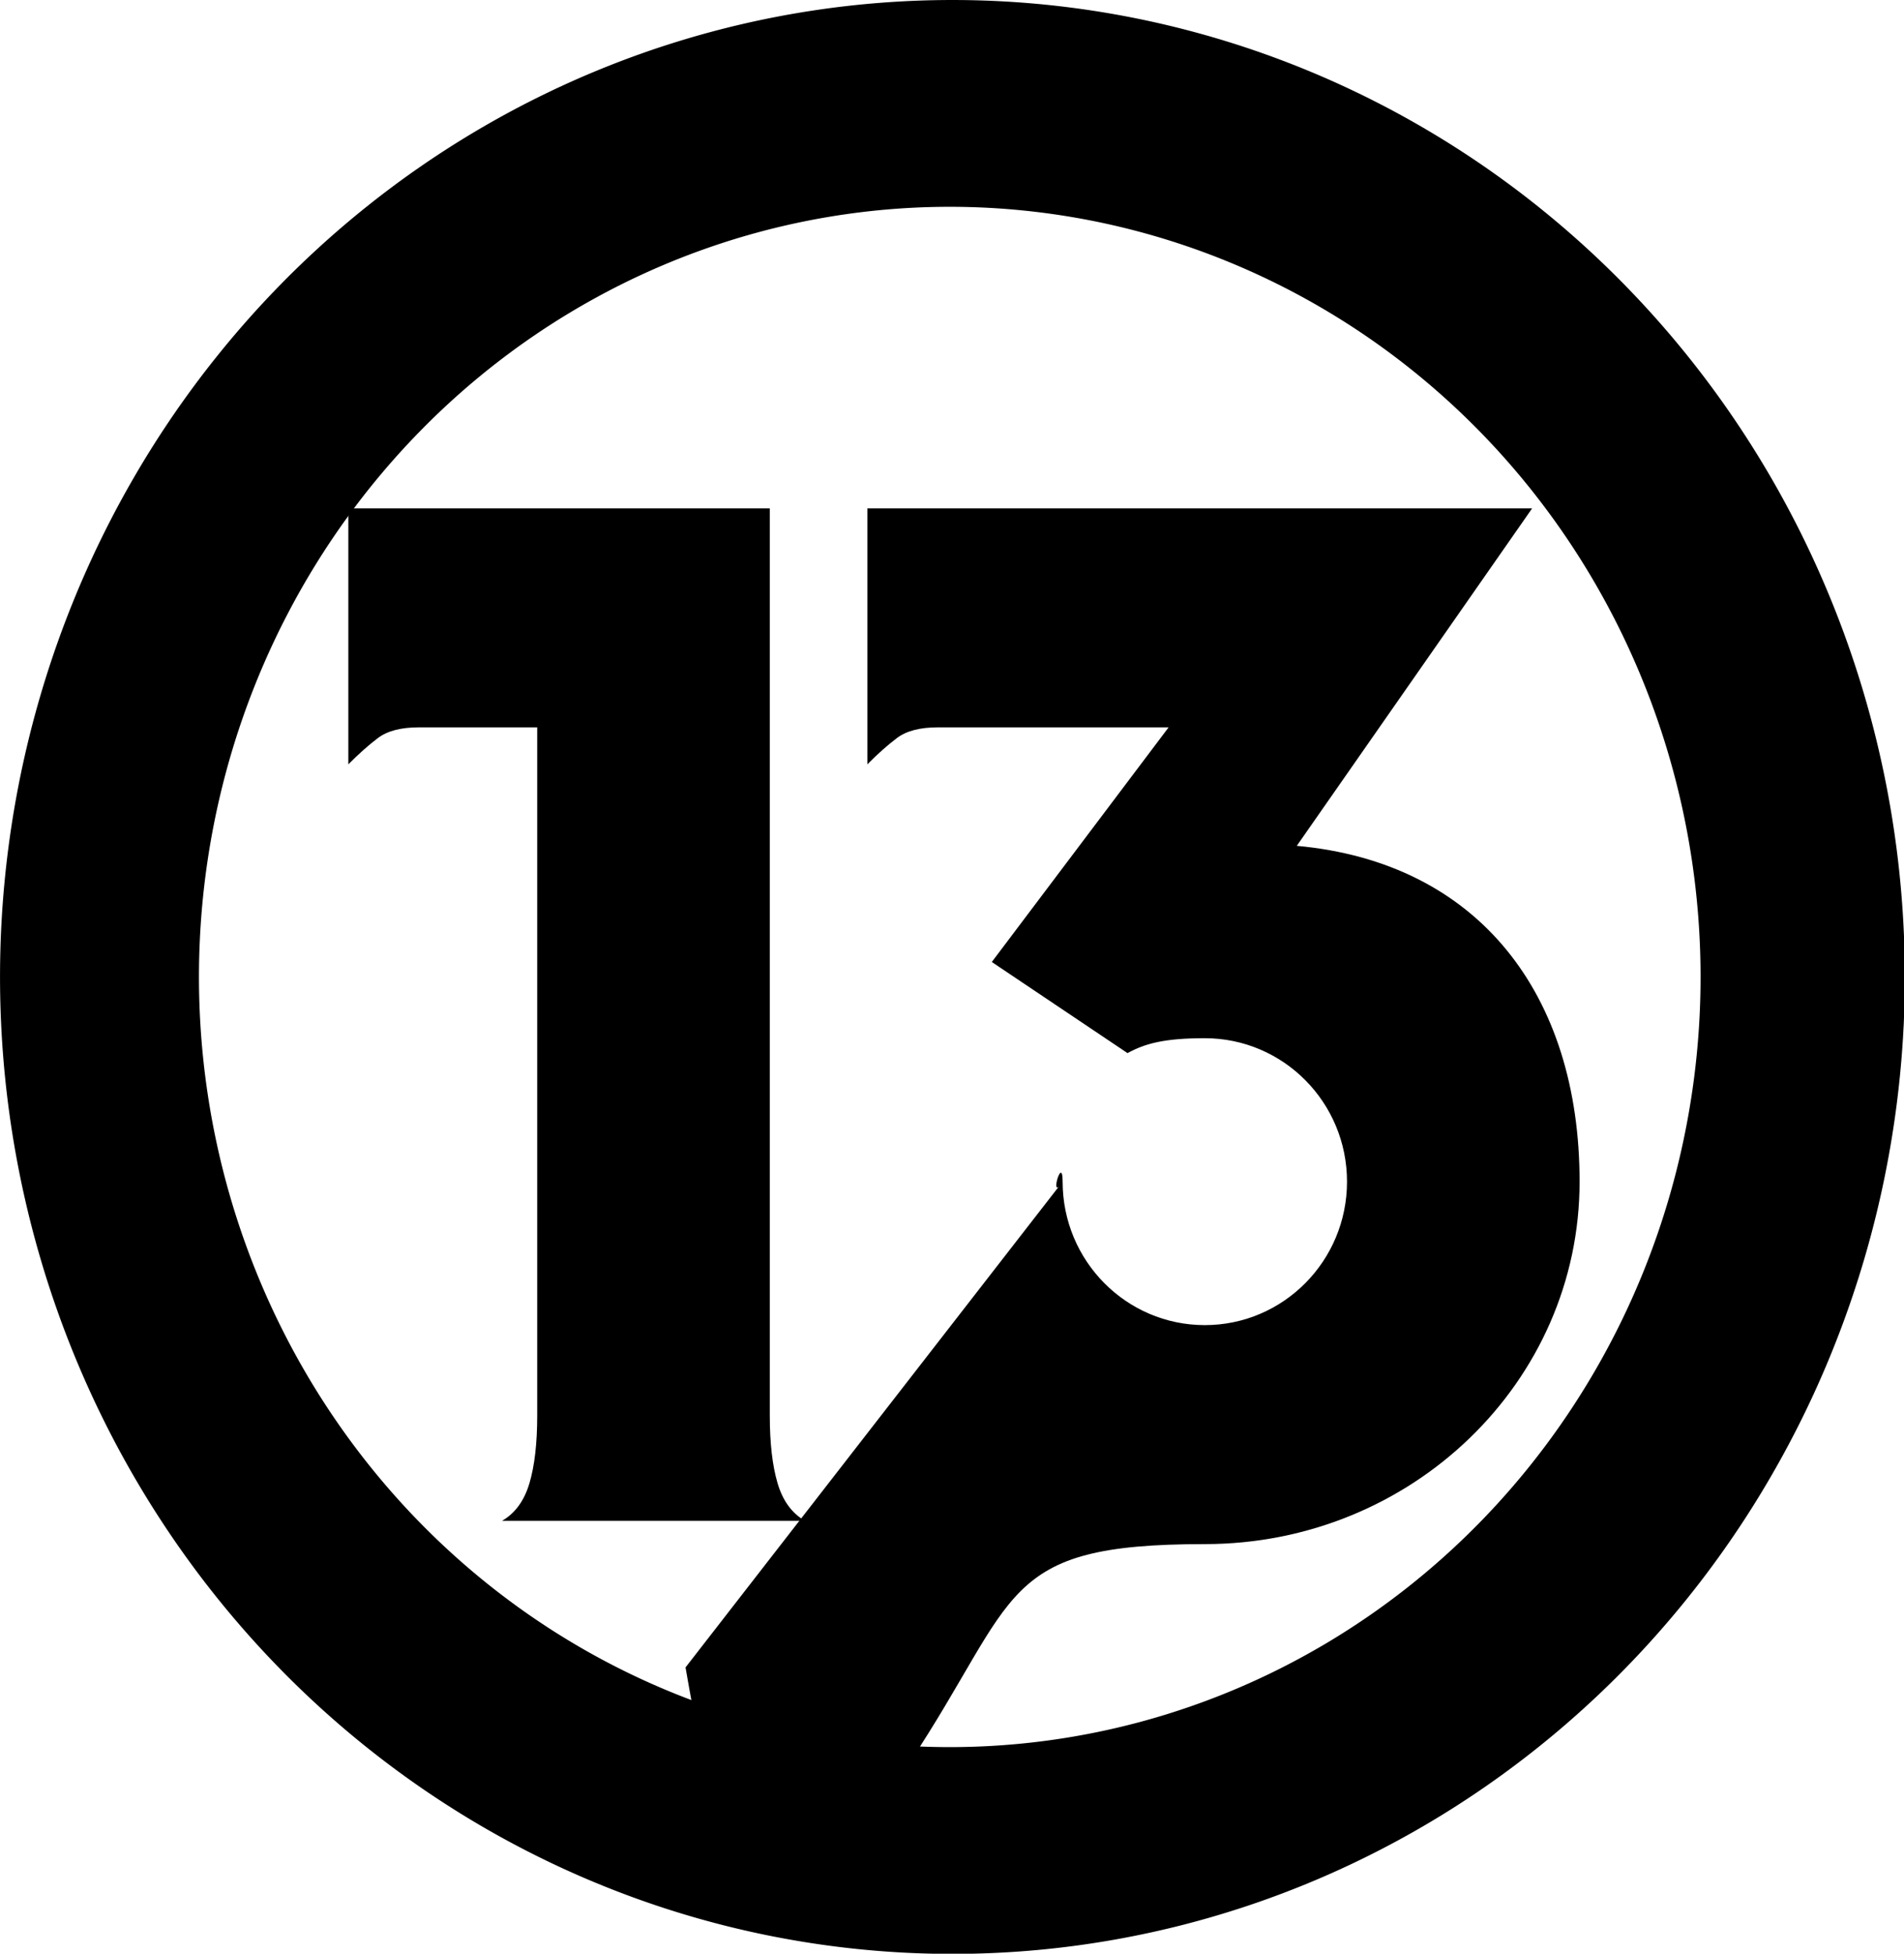 <?xml version="1.0" encoding="UTF-8" standalone="no"?>
<svg
   xmlns:dc="http://purl.org/dc/elements/1.1/"
   xmlns:cc="http://creativecommons.org/ns#"
   xmlns:rdf="http://www.w3.org/1999/02/22-rdf-syntax-ns#"
   xmlns:svg="http://www.w3.org/2000/svg"
   xmlns="http://www.w3.org/2000/svg"
   xmlns:xlink="http://www.w3.org/1999/xlink"
   xmlns:sodipodi="http://sodipodi.sourceforge.net/DTD/sodipodi-0.dtd"
   xmlns:inkscape="http://www.inkscape.org/namespaces/inkscape"
   viewBox="0 0 339.517 348.287"
   version="1.1"
   id="svg1365"
   sodipodi:docname="WMGR_circle13-earlier_variant.svg"
   width="339.517"
   height="348.287"
   inkscape:version="1.0.2 (e86c870879, 2021-01-15, custom)">
  <sodipodi:namedview
     pagecolor="#ffffff"
     bordercolor="#666666"
     borderopacity="1"
     objecttolerance="10"
     gridtolerance="10"
     guidetolerance="10"
     inkscape:pageopacity="0"
     inkscape:pageshadow="2"
     inkscape:window-width="1366"
     inkscape:window-height="705"
     id="namedview1367"
     showgrid="false"
     inkscape:zoom="0.54771863"
     inkscape:cx="617.82788"
     inkscape:cy="248.61793"
     inkscape:window-x="-8"
     inkscape:window-y="-8"
     inkscape:window-maximized="1"
     inkscape:current-layer="svg1365" />
  <defs
     id="defs145">
    <radialGradient
       id="radial-gradient-4"
       cx="152.01"
       cy="100.64"
       fx="123.24"
       r="198.38"
       gradientUnits="userSpaceOnUse"
       xlink:href="#radial-gradient">
      <stop
         offset="0"
         stop-color="#5494ff"
         id="stop4751" />
      <stop
         offset="0.2"
         stop-color="#5291fe"
         id="stop4753" />
      <stop
         offset="0.2"
         stop-color="#4b87fd"
         id="stop4755" />
      <stop
         offset="0.28"
         stop-color="#3f77fa"
         id="stop4757" />
      <stop
         offset="0.35"
         stop-color="#2f60f6"
         id="stop4759" />
      <stop
         offset="0.42"
         stop-color="#1a43f1"
         id="stop4761" />
      <stop
         offset="0.48"
         stop-color="#011fea"
         id="stop4763" />
      <stop
         offset="0.48"
         stop-color="#001eea"
         id="stop4765" />
      <stop
         offset="0.6"
         stop-color="#001ee7"
         id="stop4767" />
      <stop
         offset="0.69"
         stop-color="#001cdd"
         id="stop4769" />
      <stop
         offset="0.77"
         stop-color="#001acd"
         id="stop4771" />
      <stop
         offset="0.85"
         stop-color="#0017b6"
         id="stop4773" />
      <stop
         offset="0.92"
         stop-color="#001298"
         id="stop4775" />
      <stop
         offset="0.98"
         stop-color="#000d74"
         id="stop4777" />
      <stop
         offset="1"
         stop-color="#000c6a"
         id="stop4779" />
    </radialGradient>
    <radialGradient
       id="radial-gradient"
       cx="152.01"
       cy="100.64"
       fx="123.24"
       r="198.38"
       gradientUnits="userSpaceOnUse"
       fy="100.64"
       fr="0"
       spreadMethod="pad">
      <stop
         offset="0"
         stop-color="#5494ff"
         id="stop4720" />
      <stop
         offset="0.2"
         stop-color="#5291fe"
         id="stop4722" />
      <stop
         offset="0.2"
         stop-color="#4b87fd"
         id="stop4724" />
      <stop
         offset="0.28"
         stop-color="#3f77fa"
         id="stop4726" />
      <stop
         offset="0.35"
         stop-color="#2f60f6"
         id="stop4728" />
      <stop
         offset="0.42"
         stop-color="#1a43f1"
         id="stop4730" />
      <stop
         offset="0.48"
         stop-color="#011fea"
         id="stop4732" />
      <stop
         offset="0.48"
         stop-color="#001eea"
         id="stop4734" />
      <stop
         offset="0.6"
         stop-color="#001ee7"
         id="stop4736" />
      <stop
         offset="0.69"
         stop-color="#001cdd"
         id="stop4738" />
      <stop
         offset="0.77"
         stop-color="#001acd"
         id="stop4740" />
      <stop
         offset="0.85"
         stop-color="#0017b6"
         id="stop4742" />
      <stop
         offset="0.92"
         stop-color="#001298"
         id="stop4744" />
      <stop
         offset="0.98"
         stop-color="#000d74"
         id="stop4746" />
      <stop
         offset="1"
         stop-color="#000c6a"
         id="stop4748" />
    </radialGradient>
    <style
       id="style10">.cls-1{isolation:isolate;}.cls-2{opacity:0.7;}.cls-2,.cls-3,.cls-8{mix-blend-mode:multiply;}.cls-3{opacity:0.76;}.cls-4{fill:#fff;}.cls-5{fill:url(#radial-gradient);}.cls-6{fill:#000e6a;}.cls-7{opacity:0.4;fill:url(#linear-gradient);}.cls-8{opacity:0.75;}.cls-11,.cls-9{fill:none;}.cls-9{stroke:#000;stroke-width:2.22px;}.cls-10{mix-blend-mode:screen;fill:url(#linear-gradient-2);}.cls-12{fill:url(#linear-gradient-3);}.cls-13{fill:#09191e;}.cls-14{fill:url(#linear-gradient-4);}.cls-15{fill:url(#linear-gradient-5);}.cls-16{fill:url(#linear-gradient-6);}.cls-17{fill:url(#linear-gradient-7);}.cls-18{fill:url(#linear-gradient-8);}.cls-19{fill:#423f3f;}.cls-20{fill:#413e3e;}.cls-21{fill:#403e3d;}.cls-22{fill:#403d3d;}.cls-23{fill:#3f3d3c;}.cls-24{fill:#3f3c3c;}.cls-25{fill:#3e3c3b;}.cls-26{fill:#3e3b3b;}.cls-27{fill:#3d3b3a;}.cls-28{fill:#3d3a3a;}.cls-29{fill:#3c3a39;}.cls-30{fill:#3c3939;}.cls-31{fill:#3b3938;}.cls-32{fill:#3b3838;}.cls-33{fill:#3a3837;}.cls-34{fill:#3a3737;}.cls-35{fill:#393736;}.cls-36{fill:#393636;}.cls-37{fill:#383635;}.cls-38{fill:#383535;}.cls-39{fill:#373534;}.cls-40{fill:#373434;}.cls-41{fill:#363433;}.cls-42{fill:#363333;}.cls-43{fill:#353332;}.cls-44{fill:#353232;}.cls-45{fill:#343231;}.cls-46{fill:#343131;}.cls-47{fill:#333130;}.cls-48{fill:#333030;}.cls-49{fill:#32302f;}.cls-50{fill:#322f2f;}.cls-51{fill:#312f2e;}.cls-52{fill:#312e2e;}.cls-53{fill:#302e2d;}.cls-54{fill:#302d2d;}.cls-55{fill:#2f2d2c;}.cls-56{fill:#2f2c2c;}.cls-57{fill:#2e2c2b;}.cls-58{fill:#2e2b2b;}.cls-59{fill:#2d2b2a;}.cls-60{fill:#2d2a2a;}.cls-61{fill:#2c2a29;}.cls-62{fill:#2c2929;}.cls-63{fill:#2b2928;}.cls-64{fill:#2b2828;}.cls-65{fill:#2a2827;}.cls-66{fill:#292726;}.cls-67{fill:#3b3939;}.cls-68{fill:#3a3939;}.cls-69{fill:#3a3838;}.cls-70{fill:#393838;}.cls-71{fill:#393737;}.cls-72{fill:#383737;}.cls-73{fill:#383636;}.cls-74{fill:#373636;}.cls-75{fill:#373535;}.cls-76{fill:#363535;}.cls-77{fill:#363434;}.cls-78{fill:#353434;}.cls-79{fill:#353333;}.cls-80{fill:#343333;}.cls-81{fill:#343232;}.cls-82{fill:#333232;}.cls-83{fill:#333131;}.cls-84{fill:#323131;}.cls-85{fill:#323030;}.cls-86{fill:#313030;}.cls-87{fill:#312f2f;}.cls-88{fill:#302f2f;}.cls-89{fill:#302e2e;}.cls-90{fill:#2f2e2e;}.cls-91{fill:#2f2d2d;}.cls-92{fill:#2e2d2d;}.cls-93{fill:#2e2c2c;}.cls-94{fill:#2d2c2c;}.cls-95{fill:#2d2b2b;}.cls-96{fill:#2c2b2b;}.cls-97{fill:#2c2a2a;}.cls-98{fill:#2b2a2a;}.cls-99{fill:#2b2929;}.cls-100{fill:#2a2929;}.cls-101{fill:#2a2828;}.cls-102{fill:#292828;}.cls-103{fill:#292727;}.cls-104{fill:#282727;}.cls-105{fill:#282626;}.cls-106{fill:#272626;}.cls-107{fill:#272525;}.cls-108{fill:#262525;}.cls-109{fill:#262424;}.cls-110{fill:#252424;}.cls-111{fill:#252323;}.cls-112{fill:#242323;}.cls-113{fill:#242222;}.cls-114{fill:#232222;}.cls-115{fill:#232121;}.cls-116{fill:#222121;}.cls-117{fill:#222020;}.cls-118{fill:#212020;}.cls-119{fill:#201f1f;}.cls-120{fill:#1f1e1e;}.cls-121{fill:#1e1d1d;}.cls-122{fill:#1d1c1c;}.cls-123{fill:#1c1b1b;}.cls-124{fill:#1b1a1a;}.cls-125{fill:#1a1919;}.cls-126{fill:#191919;}.cls-127{fill:#191818;}.cls-128{fill:#181818;}.cls-129{fill:#181717;}.cls-130{fill:#171717;}.cls-131{fill:#171616;}.cls-132{fill:#161616;}.cls-133{fill:#161515;}.cls-134{fill:#151515;}.cls-135{fill:#151414;}.cls-136{fill:#141414;}.cls-137{fill:#141313;}.cls-138{fill:#131313;}.cls-139{fill:#131212;}.cls-140{fill:#121212;}.cls-141{fill:#121111;}.cls-142{fill:#111;}.cls-143{fill:#111010;}.cls-144{fill:#101010;}.cls-145{fill:#100f0f;}.cls-146{fill:#0f0f0f;}.cls-147{fill:#0f0e0e;}.cls-148{fill:#0e0e0e;}.cls-149{fill:#0e0d0d;}.cls-150{fill:#0d0d0d;}.cls-151{fill:#0d0c0c;}.cls-152{fill:#0c0c0c;}.cls-153{fill:#0c0b0b;}.cls-154{fill:#0b0b0b;}.cls-155{fill:#0b0a0a;}.cls-156{fill:#0a0a0a;}.cls-157{fill:#0a0909;}.cls-158{fill:#090909;}.cls-159{fill:#090808;}.cls-160{fill:#080808;}.cls-161{fill:#080707;}.cls-162{fill:#070707;}.cls-163{fill:#070606;}.cls-164{fill:#060606;}.cls-165{fill:#060505;}.cls-166{fill:#050505;}.cls-167{fill:#050404;}.cls-168{fill:#040404;}.cls-169{fill:#040303;}.cls-170{fill:#030303;}.cls-171{fill:#030202;}.cls-172{fill:#020202;}.cls-173{fill:#020101;}.cls-174{fill:#010101;}.cls-175{fill:#010000;}.cls-176{fill:url(#linear-gradient-9);}.cls-177{fill:url(#radial-gradient-2);}</style>
    <radialGradient
       id="radial-gradient-4-1"
       cx="152.01"
       cy="100.64"
       fx="123.24"
       r="198.38"
       gradientUnits="userSpaceOnUse"
       xlink:href="#radial-gradient">
      <stop
         offset="0"
         stop-color="#5494ff"
         id="stop12" />
      <stop
         offset="0.2"
         stop-color="#5291fe"
         id="stop14" />
      <stop
         offset="0.2"
         stop-color="#4b87fd"
         id="stop16" />
      <stop
         offset="0.28"
         stop-color="#3f77fa"
         id="stop18" />
      <stop
         offset="0.35"
         stop-color="#2f60f6"
         id="stop20" />
      <stop
         offset="0.42"
         stop-color="#1a43f1"
         id="stop22" />
      <stop
         offset="0.48"
         stop-color="#011fea"
         id="stop24" />
      <stop
         offset="0.48"
         stop-color="#001eea"
         id="stop26" />
      <stop
         offset="0.6"
         stop-color="#001ee7"
         id="stop28" />
      <stop
         offset="0.69"
         stop-color="#001cdd"
         id="stop30" />
      <stop
         offset="0.77"
         stop-color="#001acd"
         id="stop32" />
      <stop
         offset="0.85"
         stop-color="#0017b6"
         id="stop34" />
      <stop
         offset="0.92"
         stop-color="#001298"
         id="stop36" />
      <stop
         offset="0.98"
         stop-color="#000d74"
         id="stop38" />
      <stop
         offset="1"
         stop-color="#000c6a"
         id="stop40" />
    </radialGradient>
    <linearGradient
       id="linear-gradient"
       x1="153.82"
       y1="166.8"
       x2="153.82"
       y2="48.51"
       gradientUnits="userSpaceOnUse">
      <stop
         offset="0"
         stop-color="#fff"
         stop-opacity="0"
         id="stop43" />
      <stop
         offset="0.19"
         stop-color="#fff"
         stop-opacity="0.23"
         id="stop45" />
      <stop
         offset="0.49"
         stop-color="#fff"
         stop-opacity="0.56"
         id="stop47" />
      <stop
         offset="0.73"
         stop-color="#fff"
         stop-opacity="0.8"
         id="stop49" />
      <stop
         offset="0.91"
         stop-color="#fff"
         stop-opacity="0.94"
         id="stop51" />
      <stop
         offset="1"
         stop-color="#fff"
         id="stop53" />
    </linearGradient>
    <linearGradient
       id="linear-gradient-2"
       x1="351.09"
       y1="193.4"
       x2="351.4"
       y2="193.4"
       gradientUnits="userSpaceOnUse">
      <stop
         offset="0"
         stop-color="#41250f"
         id="stop56" />
      <stop
         offset="0.35"
         stop-color="#3e240e"
         id="stop58" />
      <stop
         offset="0.56"
         stop-color="#361f0c"
         id="stop60" />
      <stop
         offset="0.74"
         stop-color="#281709"
         id="stop62" />
      <stop
         offset="0.89"
         stop-color="#130b04"
         id="stop64" />
      <stop
         offset="1"
         id="stop66" />
    </linearGradient>
    <linearGradient
       id="linear-gradient-3"
       x1="270.13"
       y1="267.56"
       x2="270.13"
       y2="238.45"
       gradientUnits="userSpaceOnUse">
      <stop
         offset="0.08"
         stop-color="#09191e"
         id="stop69" />
      <stop
         offset="0.41"
         stop-color="#071519"
         id="stop71" />
      <stop
         offset="0.81"
         stop-color="#030809"
         id="stop73" />
      <stop
         offset="1"
         id="stop75" />
    </linearGradient>
    <linearGradient
       id="linear-gradient-4"
       x1="265.87"
       y1="243.76"
       x2="277.3"
       y2="257.38"
       gradientUnits="userSpaceOnUse">
      <stop
         offset="0"
         stop-color="#545454"
         id="stop78" />
      <stop
         offset="0.24"
         stop-color="#414243"
         id="stop80" />
      <stop
         offset="0.64"
         stop-color="#181c20"
         id="stop82" />
      <stop
         offset="0.77"
         stop-color="#15181a"
         id="stop84" />
      <stop
         offset="1"
         stop-color="#121515"
         id="stop86" />
    </linearGradient>
    <linearGradient
       id="linear-gradient-5"
       x1="276.7"
       y1="190.94"
       x2="324.72"
       y2="238.96"
       gradientUnits="userSpaceOnUse">
      <stop
         offset="0"
         stop-color="#c1c2c2"
         id="stop89" />
      <stop
         offset="0.05"
         stop-color="#b6b7b7"
         id="stop91" />
      <stop
         offset="0.67"
         stop-color="#403c3d"
         id="stop93" />
      <stop
         offset="0.94"
         stop-color="#100b0c"
         id="stop95" />
    </linearGradient>
    <linearGradient
       id="linear-gradient-6"
       x1="296.62"
       y1="251.32"
       x2="296.62"
       y2="256.43"
       gradientUnits="userSpaceOnUse">
      <stop
         offset="0"
         stop-color="#231e1e"
         id="stop98" />
      <stop
         offset="1"
         id="stop100" />
    </linearGradient>
    <linearGradient
       id="linear-gradient-7"
       x1="560.58"
       y1="1049.11"
       x2="551.75"
       y2="1021.95"
       gradientTransform="rotate(25.4,2204.626,226.469)"
       gradientUnits="userSpaceOnUse">
      <stop
         offset="0.08"
         stop-color="#09191e"
         id="stop103" />
      <stop
         offset="0.43"
         id="stop105" />
    </linearGradient>
    <linearGradient
       id="linear-gradient-8"
       x1="1095.3"
       y1="2605.99"
       x2="1085.74"
       y2="2576.55"
       gradientTransform="matrix(1,0.08,-0.08,1,-547.64,-2425.6)"
       xlink:href="#linear-gradient-7" />
    <linearGradient
       id="linear-gradient-9"
       x1="351.77"
       y1="209.46"
       x2="247.05"
       y2="209.46"
       gradientUnits="userSpaceOnUse">
      <stop
         offset="0.02"
         id="stop109" />
      <stop
         offset="0.58"
         stop-color="#fff"
         id="stop111" />
      <stop
         offset="0.76"
         stop-color="#fdfdfd"
         id="stop113" />
      <stop
         offset="0.83"
         stop-color="#f7f7f6"
         id="stop115" />
      <stop
         offset="0.88"
         stop-color="#ebeceb"
         id="stop117" />
      <stop
         offset="0.92"
         stop-color="#dbdcda"
         id="stop119" />
      <stop
         offset="0.95"
         stop-color="#c6c7c4"
         id="stop121" />
      <stop
         offset="0.98"
         stop-color="#acaea9"
         id="stop123" />
      <stop
         offset="1"
         stop-color="#90928c"
         id="stop125" />
    </linearGradient>
    <radialGradient
       id="radial-gradient-2"
       cx="388.26"
       cy="829.41"
       r="30.87"
       gradientTransform="matrix(0.8,0.6,-1.22,1.6,1042.19,-1239.97)"
       gradientUnits="userSpaceOnUse">
      <stop
         offset="0"
         stop-color="#5b7594"
         id="stop128" />
      <stop
         offset="0.11"
         stop-color="#556e8b"
         id="stop130" />
      <stop
         offset="0.28"
         stop-color="#445972"
         id="stop132" />
      <stop
         offset="0.51"
         stop-color="#29394a"
         id="stop134" />
      <stop
         offset="0.61"
         stop-color="#1b2835"
         id="stop136" />
      <stop
         offset="0.73"
         stop-color="#141e28"
         id="stop138" />
      <stop
         offset="0.96"
         stop-color="#030506"
         id="stop140" />
      <stop
         offset="1"
         id="stop142" />
    </radialGradient>
    <linearGradient
       inkscape:collect="always"
       id="linearGradient3678">
      <stop
         style="stop-color:#366aa5;stop-opacity:1"
         offset="0"
         id="stop3680" />
      <stop
         style="stop-color:black;stop-opacity:1"
         offset="1"
         id="stop3682" />
    </linearGradient>
    <linearGradient
       id="linearGradient3315"
       inkscape:collect="always">
      <stop
         id="stop3317"
         offset="0"
         style="stop-color:black;stop-opacity:1;" />
      <stop
         id="stop3319"
         offset="1"
         style="stop-color:white;stop-opacity:1" />
    </linearGradient>
    <linearGradient
       id="linearGradient3143"
       inkscape:collect="always">
      <stop
         id="stop3145"
         offset="0"
         style="stop-color:#cc9b00;stop-opacity:1;" />
      <stop
         id="stop3147"
         offset="1"
         style="stop-color:black;stop-opacity:1" />
    </linearGradient>
    <radialGradient
       gradientUnits="userSpaceOnUse"
       gradientTransform="matrix(0.733,2.02,-1.784,0.648,405.717,-394.744)"
       r="158"
       fy="201.754"
       fx="259.417"
       cy="201.754"
       cx="259.417"
       id="radialGradient3149"
       xlink:href="#linearGradient3143"
       inkscape:collect="always" />
    <radialGradient
       r="158"
       fy="201.754"
       fx="259.417"
       cy="201.754"
       cx="259.417"
       gradientTransform="matrix(0.733,2.02,-1.784,0.648,405.717,-394.744)"
       gradientUnits="userSpaceOnUse"
       id="radialGradient3211"
       xlink:href="#linearGradient3143"
       inkscape:collect="always" />
    <linearGradient
       gradientTransform="matrix(1.107,0,0,1.119,-21.428,-22.097)"
       gradientUnits="userSpaceOnUse"
       y2="154.583"
       x2="296.043"
       y1="154.583"
       x1="135.896"
       id="linearGradient3321"
       xlink:href="#linearGradient3315"
       inkscape:collect="always" />
    <linearGradient
       y2="154.583"
       x2="296.043"
       y1="154.583"
       x1="135.896"
       gradientTransform="matrix(0.785,0,0,0.781,1.072,1.417)"
       gradientUnits="userSpaceOnUse"
       id="linearGradient3365"
       xlink:href="#linearGradient3315"
       inkscape:collect="always" />
    <linearGradient
       y2="154.583"
       x2="296.043"
       y1="154.583"
       x1="135.896"
       gradientTransform="matrix(0.785,0,0,0.781,1.072,1.417)"
       gradientUnits="userSpaceOnUse"
       id="linearGradient3368"
       xlink:href="#linearGradient3315"
       inkscape:collect="always" />
    <linearGradient
       y2="154.583"
       x2="296.043"
       y1="154.583"
       x1="135.896"
       gradientTransform="matrix(0.785,0,0,0.781,1.072,1.417)"
       gradientUnits="userSpaceOnUse"
       id="linearGradient3371"
       xlink:href="#linearGradient3315"
       inkscape:collect="always" />
    <radialGradient
       r="158"
       fy="201.754"
       fx="259.417"
       cy="201.754"
       cx="259.417"
       gradientTransform="matrix(0.733,2.02,-1.784,0.648,405.717,-394.744)"
       gradientUnits="userSpaceOnUse"
       id="radialGradient3502"
       xlink:href="#linearGradient3143"
       inkscape:collect="always" />
    <radialGradient
       r="158"
       fy="201.754"
       fx="259.417"
       cy="201.754"
       cx="259.417"
       gradientTransform="matrix(0.733,2.02,-1.784,0.648,405.717,-394.744)"
       gradientUnits="userSpaceOnUse"
       id="radialGradient3631"
       xlink:href="#linearGradient3143"
       inkscape:collect="always" />
    <radialGradient
       r="158"
       fy="201.754"
       fx="259.417"
       cy="201.754"
       cx="259.417"
       gradientTransform="matrix(0.733,2.02,-1.784,0.648,405.717,-394.744)"
       gradientUnits="userSpaceOnUse"
       id="radialGradient3651"
       xlink:href="#linearGradient3143"
       inkscape:collect="always" />
    <radialGradient
       r="158"
       fy="201.754"
       fx="259.417"
       cy="201.754"
       cx="259.417"
       gradientTransform="matrix(0.733,2.02,-1.784,0.648,405.717,-394.744)"
       gradientUnits="userSpaceOnUse"
       id="radialGradient3672"
       xlink:href="#linearGradient3678"
       inkscape:collect="always" />
    <style
       type="text/css"
       id="style3156">
   
    .fil0 {fill:#140F10;fill-rule:nonzero}
   
  </style>
    <radialGradient
       r="158"
       fy="201.754"
       fx="259.417"
       cy="201.754"
       cx="259.417"
       gradientTransform="matrix(0.733,2.02,-1.784,0.648,405.717,-394.744)"
       gradientUnits="userSpaceOnUse"
       id="radialGradient3060"
       xlink:href="#linearGradient3678"
       inkscape:collect="always" />
    <linearGradient
       id="SVGID_2_-2"
       gradientUnits="userSpaceOnUse"
       x1="323.02"
       y1="173.926"
       x2="-27.669"
       y2="173.926"
       gradientTransform="matrix(1,0,0,-1,-0.02,315.095)">
      <stop
         offset="0"
         style="stop-color:#151F26"
         id="stop832" />
      <stop
         offset="1"
         style="stop-color:#000000"
         id="stop834" />
    </linearGradient>
    <linearGradient
       id="SVGID_3_-1"
       gradientUnits="userSpaceOnUse"
       x1="323.02"
       y1="157.612"
       x2="-27.665"
       y2="157.612"
       gradientTransform="matrix(1,0,0,-1,-0.02,315.095)">
      <stop
         offset="0"
         style="stop-color:#151F26"
         id="stop839" />
      <stop
         offset="1"
         style="stop-color:#000000"
         id="stop841" />
    </linearGradient>
    <linearGradient
       id="SVGID_4_-1"
       gradientUnits="userSpaceOnUse"
       x1="323.02"
       y1="157.61"
       x2="-27.669"
       y2="157.61"
       gradientTransform="matrix(1,0,0,-1,-0.02,315.095)">
      <stop
         offset="0"
         style="stop-color:#151F26"
         id="stop846" />
      <stop
         offset="1"
         style="stop-color:#000000"
         id="stop848" />
    </linearGradient>
    <linearGradient
       id="SVGID_2_-2-0"
       gradientUnits="userSpaceOnUse"
       x1="323.02"
       y1="173.926"
       x2="-27.669"
       y2="173.926"
       gradientTransform="matrix(1,0,0,-1,-0.02,315.095)">
      <stop
         offset="0"
         style="stop-color:#151F26"
         id="stop832-4" />
      <stop
         offset="1"
         style="stop-color:#000000"
         id="stop834-7" />
    </linearGradient>
    <linearGradient
       id="SVGID_3_-1-4"
       gradientUnits="userSpaceOnUse"
       x1="323.02"
       y1="157.612"
       x2="-27.665"
       y2="157.612"
       gradientTransform="matrix(1,0,0,-1,-0.02,315.095)">
      <stop
         offset="0"
         style="stop-color:#151F26"
         id="stop839-8" />
      <stop
         offset="1"
         style="stop-color:#000000"
         id="stop841-0" />
    </linearGradient>
    <linearGradient
       id="SVGID_4_-1-6"
       gradientUnits="userSpaceOnUse"
       x1="323.02"
       y1="157.61"
       x2="-27.669"
       y2="157.61"
       gradientTransform="matrix(1,0,0,-1,-0.02,315.095)">
      <stop
         offset="0"
         style="stop-color:#151F26"
         id="stop846-4" />
      <stop
         offset="1"
         style="stop-color:#000000"
         id="stop848-7" />
    </linearGradient>
  </defs>
  <g
     class="cls-1"
     id="g1363"
     transform="matrix(1.003,0,0,1.008,-15.109,-13.082)">
    <g
       id="Layer_1"
       data-name="Layer 1">
      <g
         id="abc_Base" />
      <path
         id="rING"
         class="cls-4"
         d="M 184.413,12.98 A 169.321,172.781 0 1 0 353.712,185.761 169.321,172.781 0 0 0 184.413,12.98 Z m -0.473,308.988 A 133.48,136.207 0 1 1 317.397,185.761 133.48,136.207 0 0 1 183.939,321.968 Z"
         style="fill:#000000;stroke:none;stroke-width:0;stroke-miterlimit:4;stroke-dasharray:none;stroke-opacity:1" />
      <path
         class="cls-10"
         d="m 351.23,197.78 a 76.86,76.86 0 0 0 0.46,-8.75 q -0.01,4.38 -0.46,8.75 z"
         transform="translate(1.83,1.6)"
         id="path176"
         style="fill:url(#linear-gradient-2)" />
      <path
         class="cls-11"
         d="m 270.85,263.41 a 12.92,12.92 0 0 0 2.87,-0.34 11,11 0 0 0 6.91,-9 28.53,28.53 0 0 1 -12.5,-1.16 56.52,56.52 0 0 1 -6.84,-2.64 10.52,10.52 0 0 0 -0.34,2.65 c 0.05,5.74 4.47,10.49 9.9,10.49 z"
         transform="translate(1.83,1.6)"
         id="path178" />
    </g>
  </g>
  <g
     id="g1481"
     transform="matrix(3.491,0,0,3.521,62.117,90.627)"
     style="fill:#ffffff">
    <g
       id="g1477"
       style="fill:#ffffff">
	<path
   d="M 0,0 V 12.96 C 0.527,12.433 1.031,11.988 1.512,11.628 1.991,11.268 2.688,11.088 3.6,11.088 H 9.647 v 34.848 c 0,1.393 -0.132,2.533 -0.396,3.42 -0.265,0.889 -0.732,1.524 -1.404,1.908 H 23.328 C 22.655,50.88 22.187,50.245 21.924,49.356 21.659,48.469 21.527,47.329 21.527,45.936 V 0 Z"
   id="path1475"
   style="fill:#000000" />

</g>
    <path
       d="M 48.445,17.088 60.467,0 H 26.51 v 12.96 c 0.527,-0.527 1.031,-0.972 1.512,-1.332 0.479,-0.36 1.176,-0.54 2.088,-0.54 h 11.788 l -9.031,11.88 6.932,4.613 c 0.895,-0.483 1.87,-0.754 3.949,-0.754 4.011,0 7.263,3.252 7.263,7.263 0,4.011 -3.252,7.263 -7.263,7.263 -4.011,0 -7.263,-3.252 -7.263,-7.263 0,-1.446 -0.729,1.132 0,0 L 17.223,58.684 c 4.244,24.532 8.516,9.203 11.436,4.83 5.643,-8.452 4.517,-11.073 15.089,-11.073 10.572,0 19.143,-8.216 19.143,-18.351 0,-9.469 -5.147,-16.164 -14.445,-17.003 z"
       id="path1479"
       style="fill:#000000"
       sodipodi:nodetypes="cccccscccssssccsssc" />
  </g>
  <g
     inkscape:groupmode="layer"
     id="layer1"
     inkscape:label="Layer 1"
     transform="translate(-24.459,-7.07)" />
  <g
     inkscape:groupmode="layer"
     id="layer2"
     inkscape:label="Layer 2"
     transform="translate(-24.459,-7.07)" />
  <style
     id="style833"
     type="text/css">
	.st0{fill:url(#SVGID_1_);}
	.st1{fill:url(#SVGID_2_);}
	.st2{fill:url(#SVGID_3_);}
	.st3{fill:url(#SVGID_4_);}
</style>
  <style
     id="style833-2"
     type="text/css">
	.st0{fill:url(#SVGID_1_);}
	.st1{fill:url(#SVGID_2_);}
	.st2{fill:url(#SVGID_3_);}
	.st3{fill:url(#SVGID_4_);}
</style>
  <style
     id="style833-6"
     type="text/css">
	.st0{fill:url(#SVGID_1_);}
	.st1{fill:url(#SVGID_2_);}
	.st2{fill:url(#SVGID_3_);}
	.st3{fill:url(#SVGID_4_);}
</style>
  <style
     id="style833-1"
     type="text/css">
	.st0{fill:url(#SVGID_1_);}
	.st1{fill:url(#SVGID_2_);}
	.st2{fill:url(#SVGID_3_);}
	.st3{fill:url(#SVGID_4_);}
</style>
  <style
     id="style833-64"
     type="text/css">
	.st0{fill:url(#SVGID_1_);}
	.st1{fill:url(#SVGID_2_);}
	.st2{fill:url(#SVGID_3_);}
	.st3{fill:url(#SVGID_4_);}
</style>
</svg>
